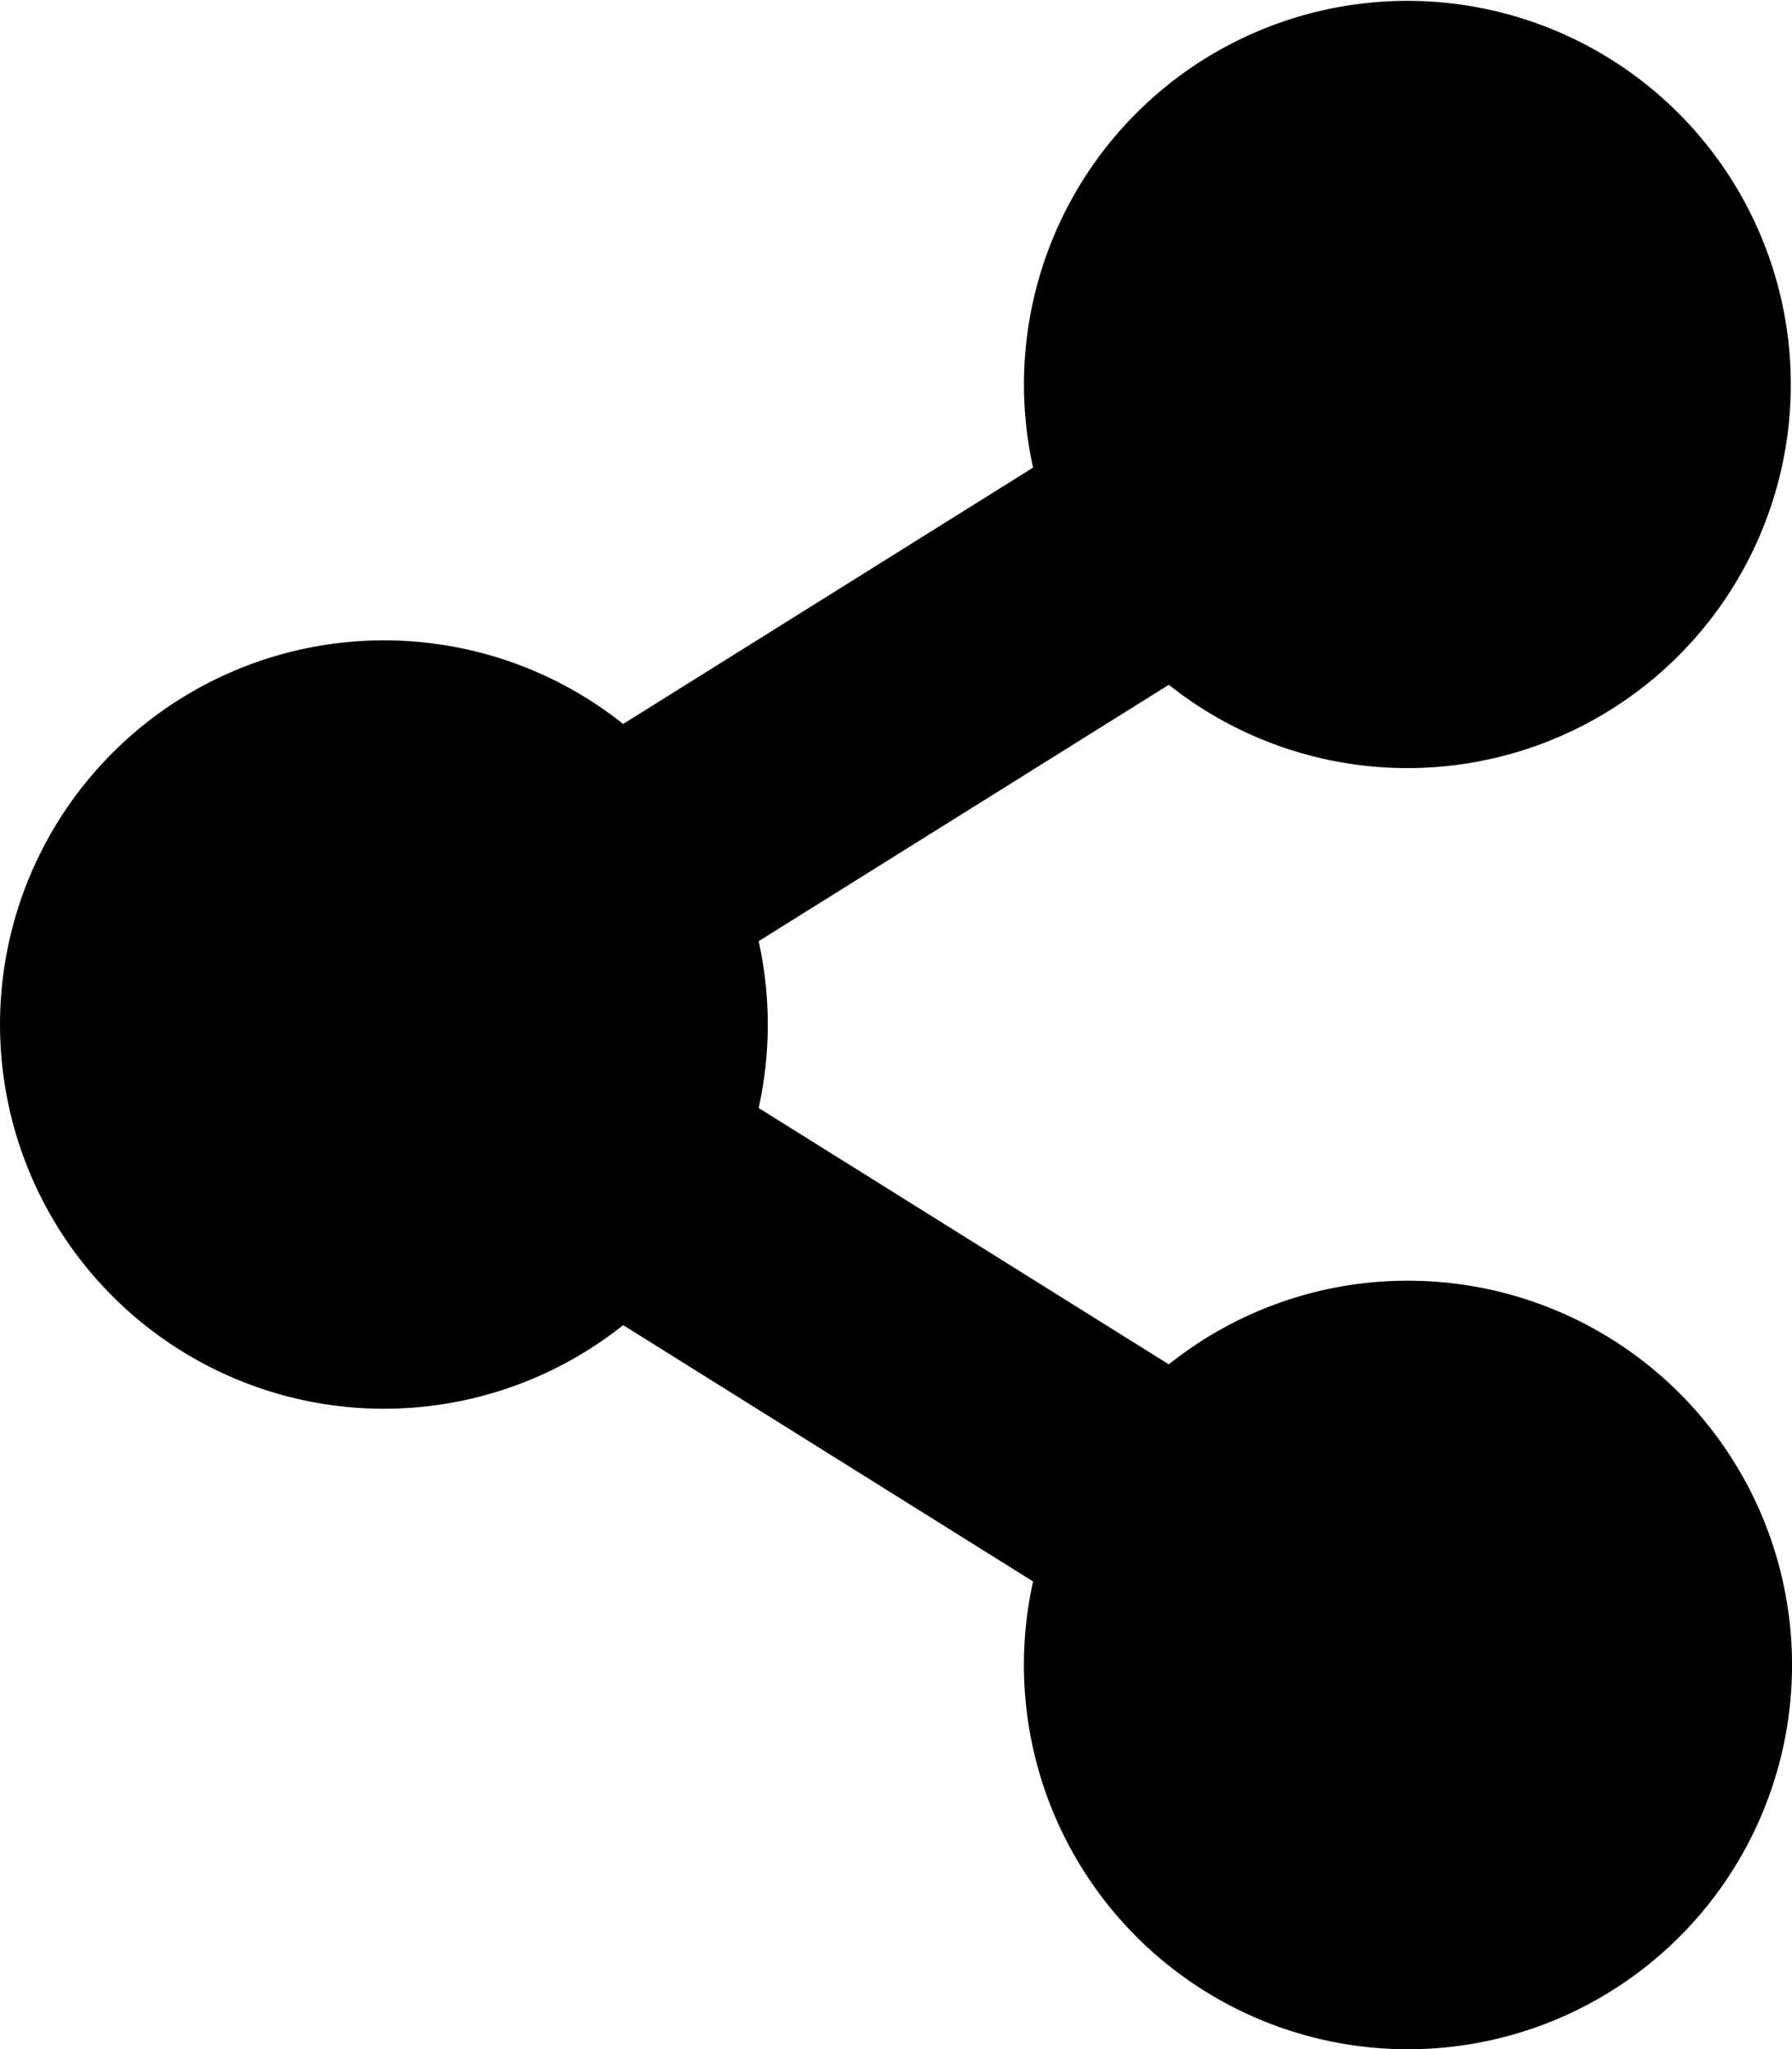 <svg xmlns="http://www.w3.org/2000/svg" width="21.967" height="25.105" viewBox="0 0 21.967 25.105">
  <path id="Icon_awesome-share-alt" data-name="Icon awesome-share-alt" d="M17.26,15.691a4.687,4.687,0,0,0-2.932,1.025L9.3,13.575a4.734,4.734,0,0,0,0-2.044L14.328,8.39a4.7,4.7,0,1,0-1.664-2.661L7.639,8.87a4.707,4.707,0,1,0,0,7.365l5.025,3.141a4.708,4.708,0,1,0,4.6-3.685Z"/>
</svg>
